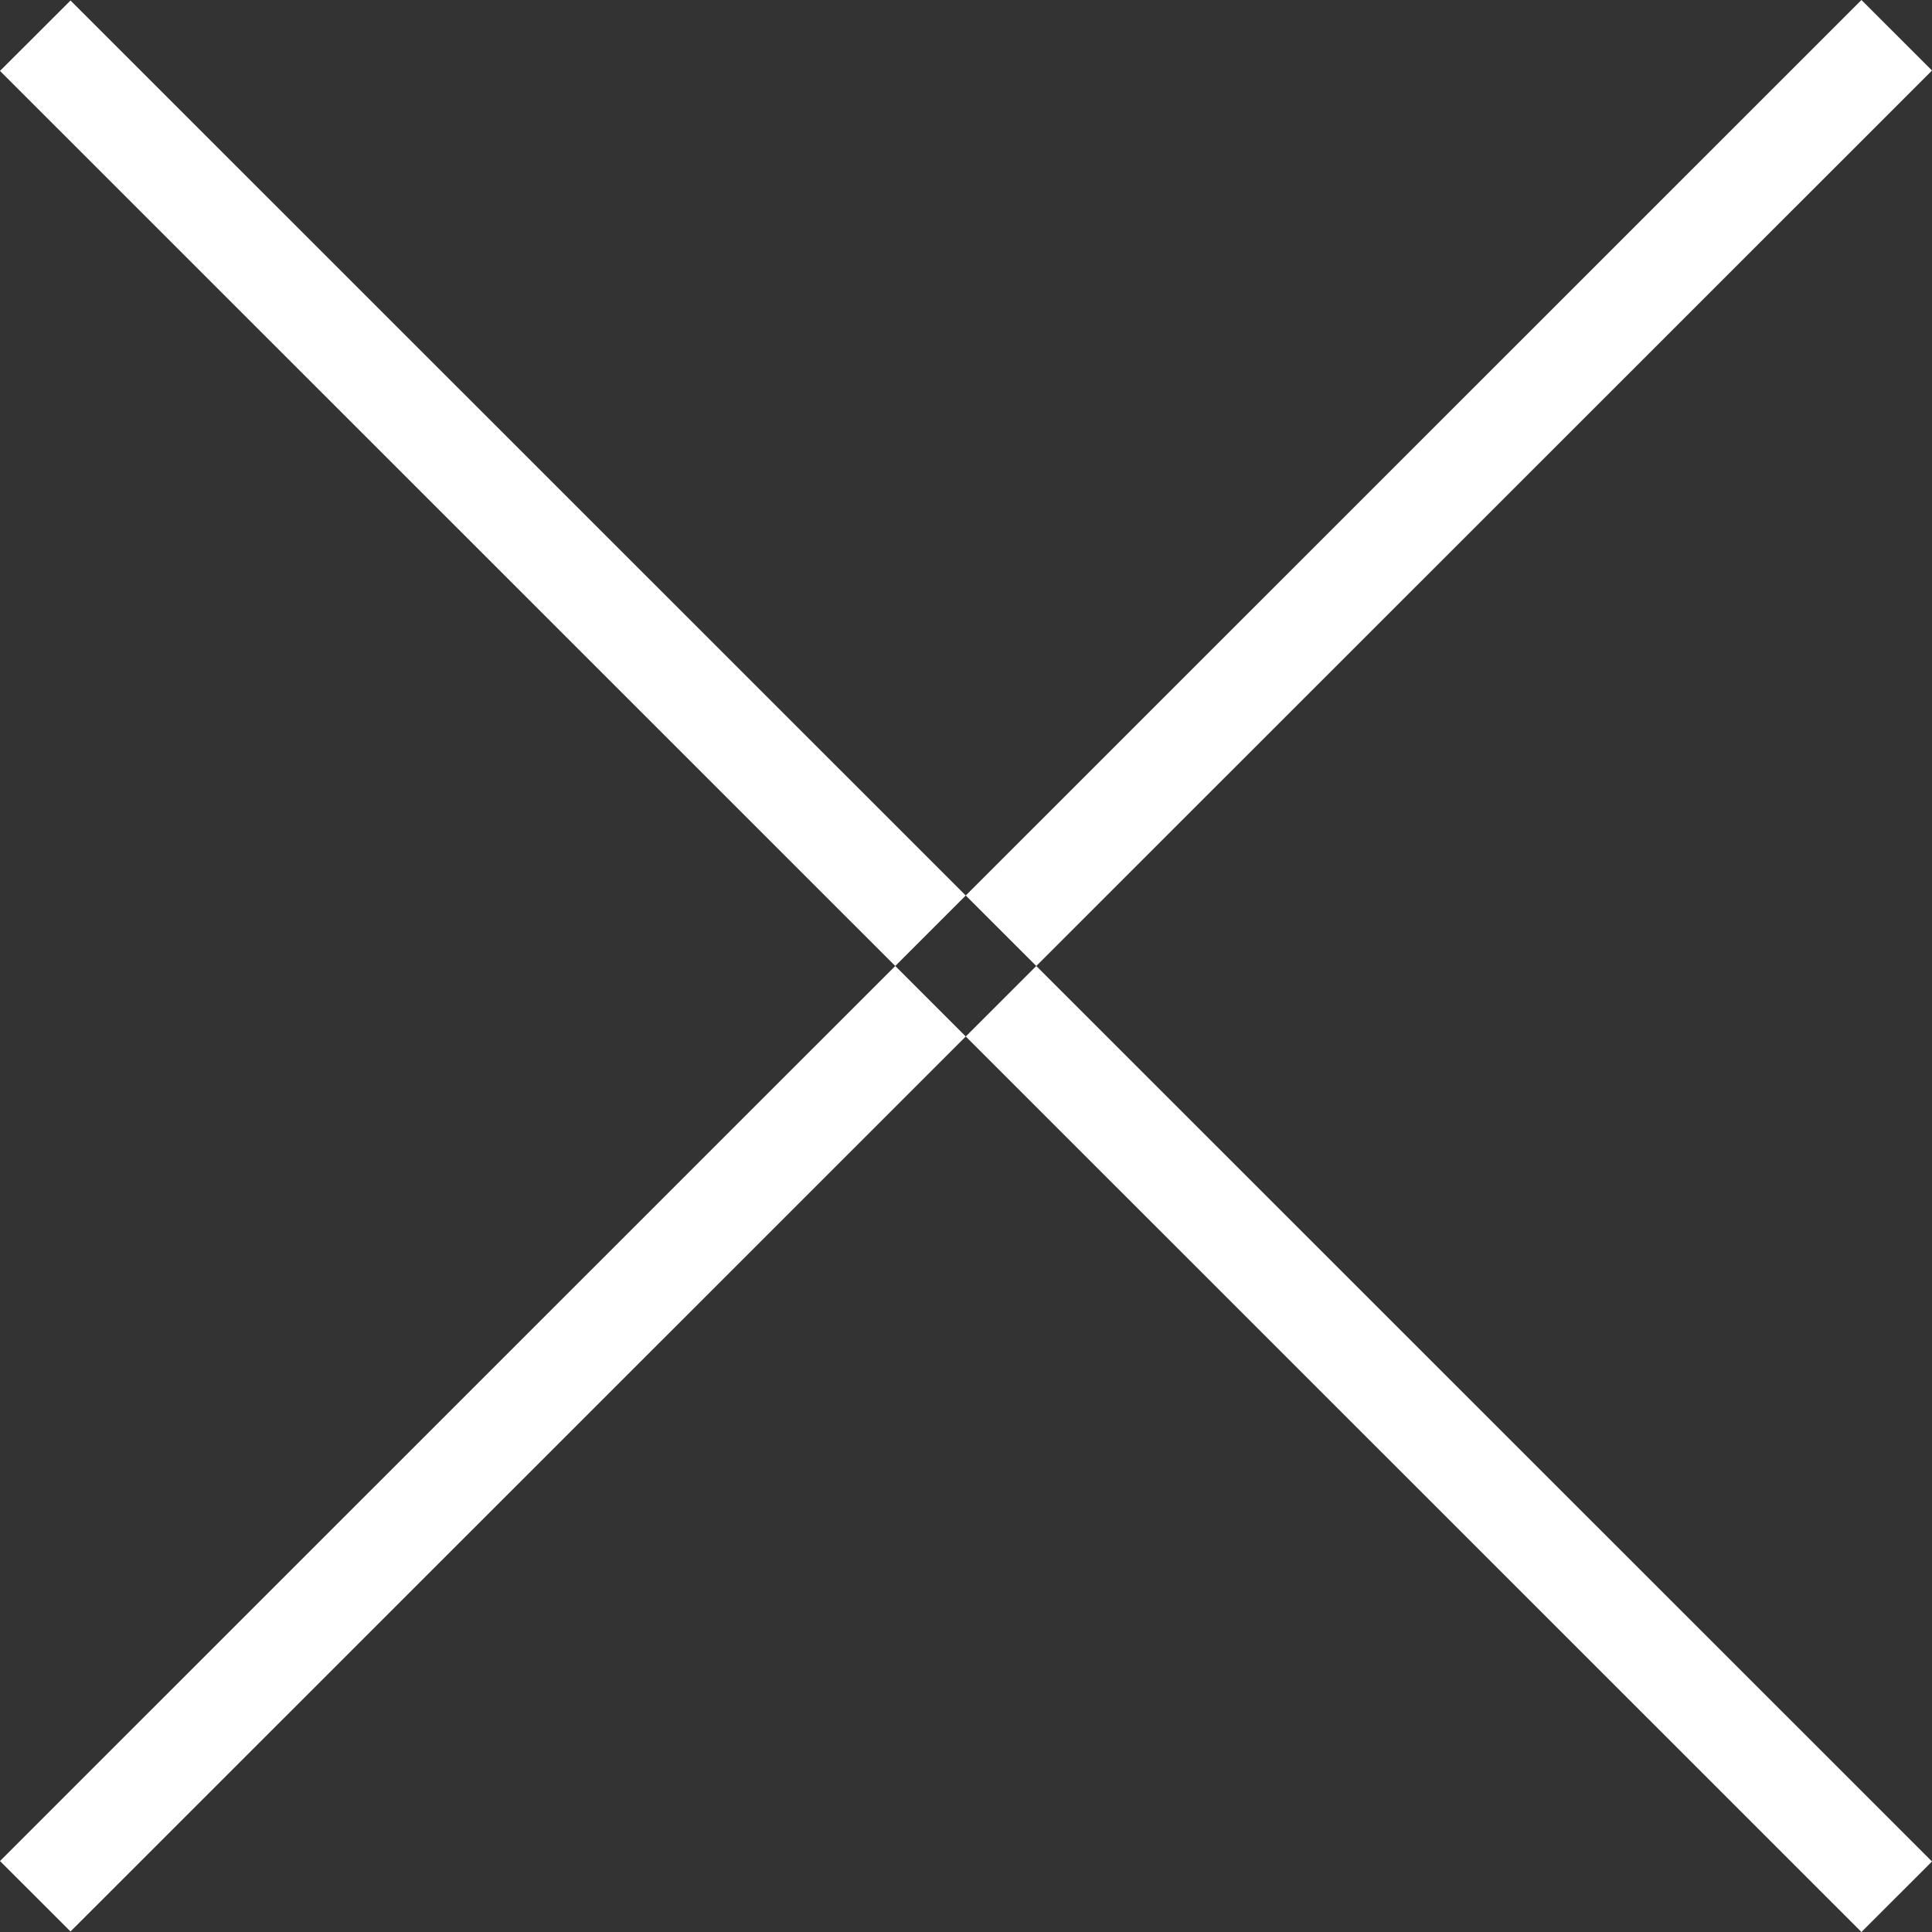 <svg xmlns="http://www.w3.org/2000/svg" width="80" height="80" viewBox="0 0 80 80">
  <rect x="0" y="0" width="80" height="80" fill="#333333" stroke="none"/>
  <defs>
    <style>
      .cls-1 {
        fill: #fff;
        fill-rule: evenodd;
      }
    </style>
  </defs>
  <path id="シェイプ_1918" data-name="シェイプ 1918" class="cls-1" d="M0,2.936L2.92,0.021,80,77.08,77.079,80ZM0,77.061L77.079,0,80,2.92,2.92,79.979Z"/>
</svg>
